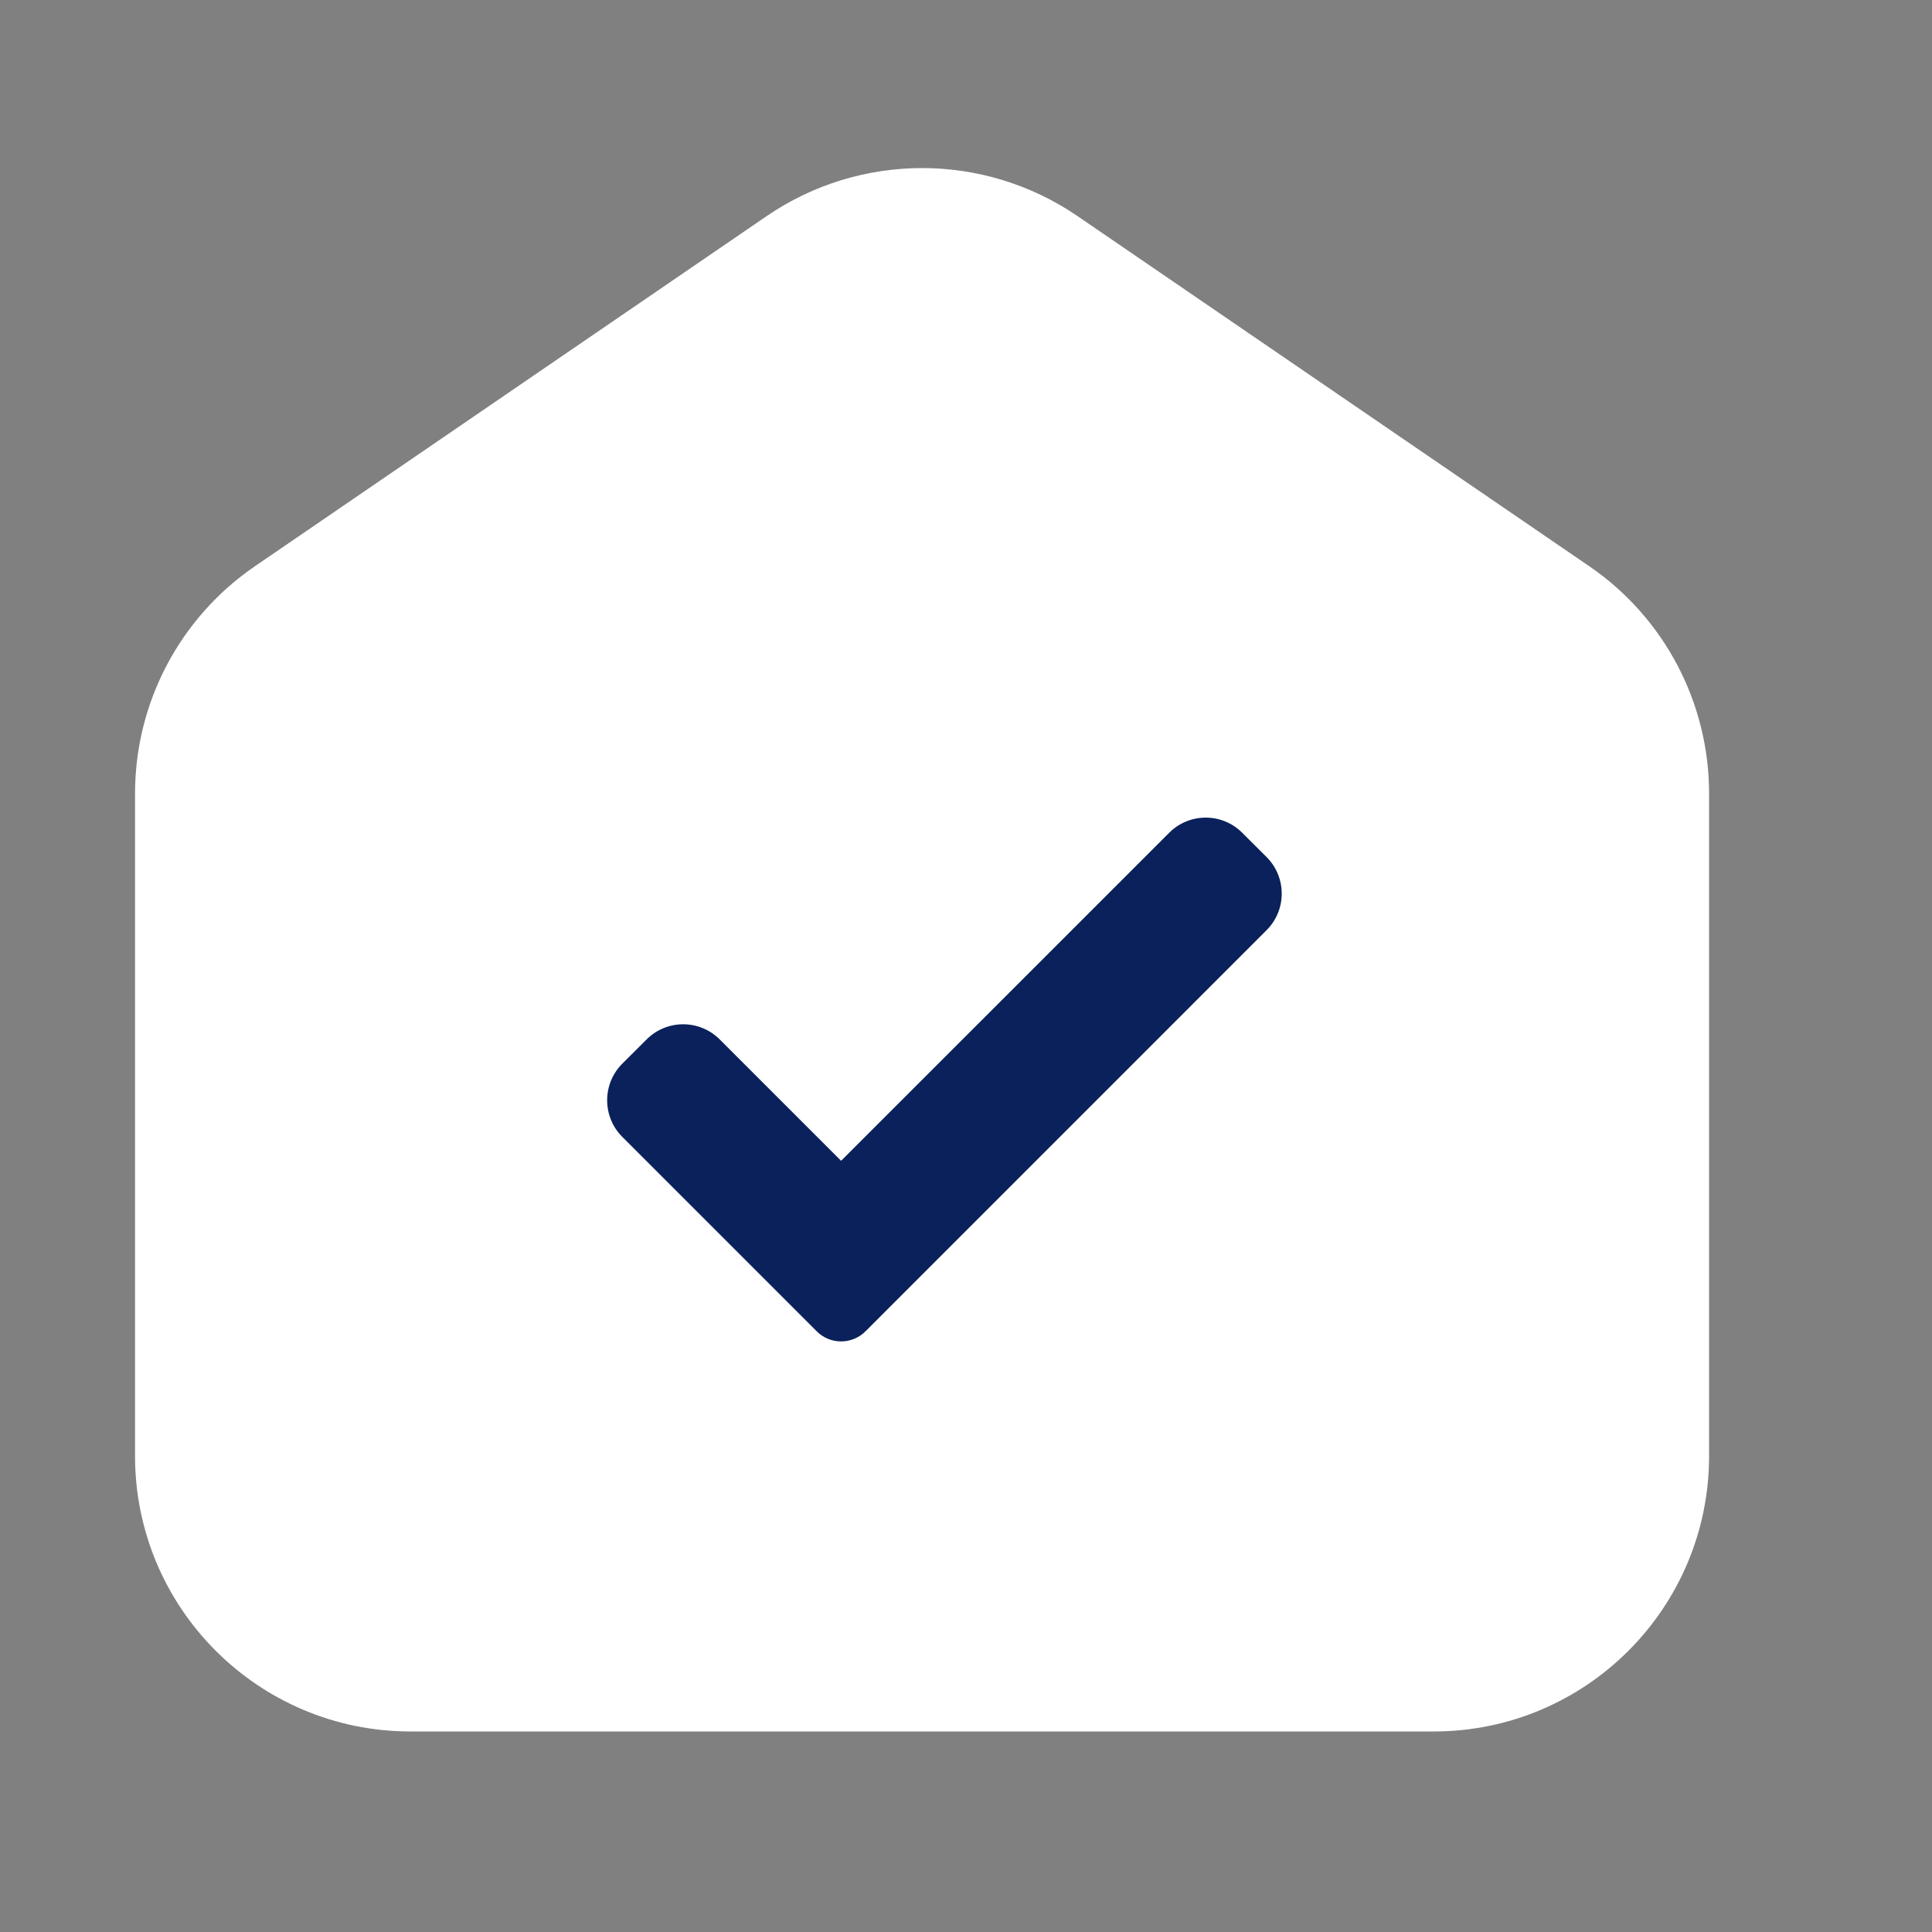 <svg width="29" height="29" viewBox="0 0 29 29" fill="none" xmlns="http://www.w3.org/2000/svg"><rect x="0" y="0" width="29" height="29" fill="#808080" stroke="none"/><path fill-rule="evenodd" clip-rule="evenodd" d="M11.506 3.245C12.914 2.282 14.768 2.282 16.176 3.245L23.855 8.499C24.981 9.269 25.654 10.546 25.654 11.911V21.855C25.654 24.139 23.803 25.99 21.52 25.99H6.162C3.879 25.99 2.027 24.139 2.027 21.855V11.911C2.027 10.546 2.701 9.269 3.827 8.499L11.506 3.245Z" fill="white"/><g clip-path="url(#clip0_1384_15971)"><path d="M12.991 19.984C12.894 20.081 12.762 20.135 12.625 20.135C12.488 20.135 12.356 20.081 12.26 19.984L9.34 17.064C9.038 16.761 9.038 16.27 9.34 15.967L9.706 15.602C10.009 15.299 10.5 15.299 10.803 15.602L12.625 17.424L17.55 12.5C17.853 12.197 18.344 12.197 18.646 12.5L19.012 12.865C19.315 13.168 19.315 13.659 19.012 13.962L12.991 19.984Z" fill="#0A215B"/></g><defs><clipPath id="clip0_1384_15971"><rect width="10.126" height="10.126" fill="white" transform="translate(9.113 11.139)"/></clipPath></defs></svg>